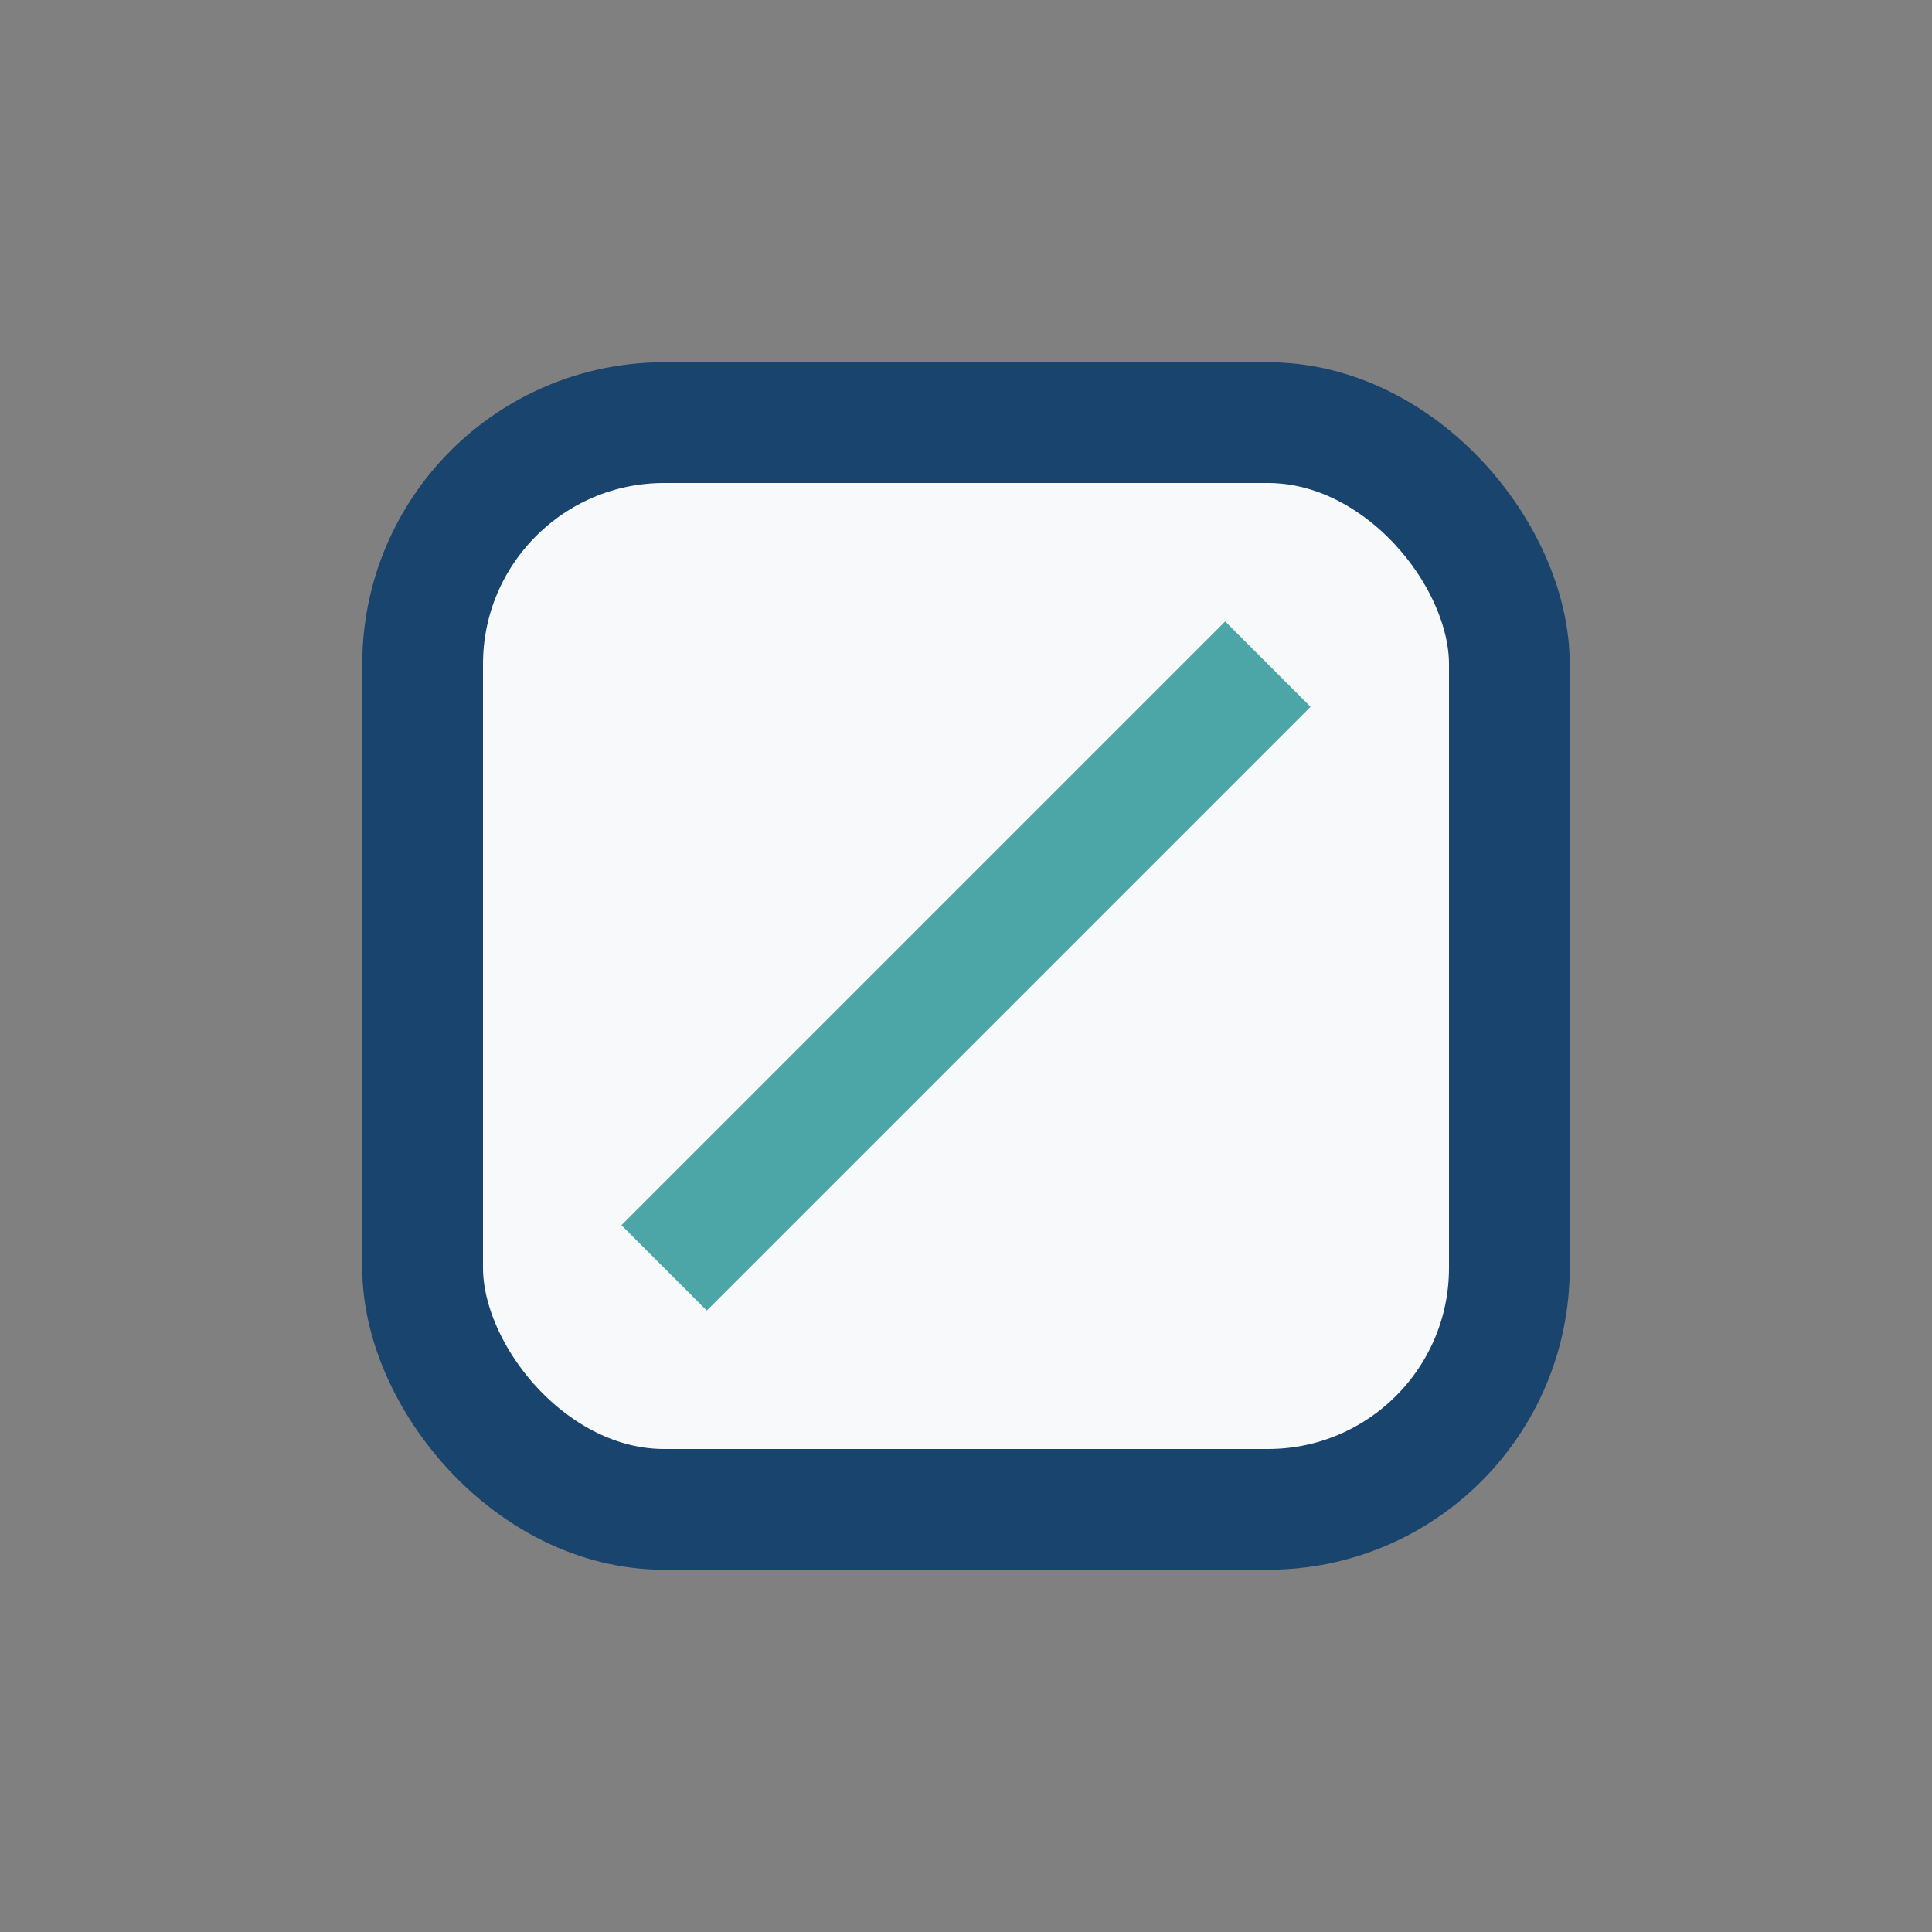 <?xml version="1.0" encoding="UTF-8"?>
<svg xmlns="http://www.w3.org/2000/svg" width="32" height="32" viewBox="0 0 32 32"><rect x="0" y="0" width="32" height="32" fill="#808080" stroke="none"/><rect x="7" y="7" width="18" height="18" rx="4" fill="#F8F9FB" stroke="#19446E" stroke-width="2"/><path d="M11 21l10-10" stroke="#4CA6A8" stroke-width="2"/></svg>